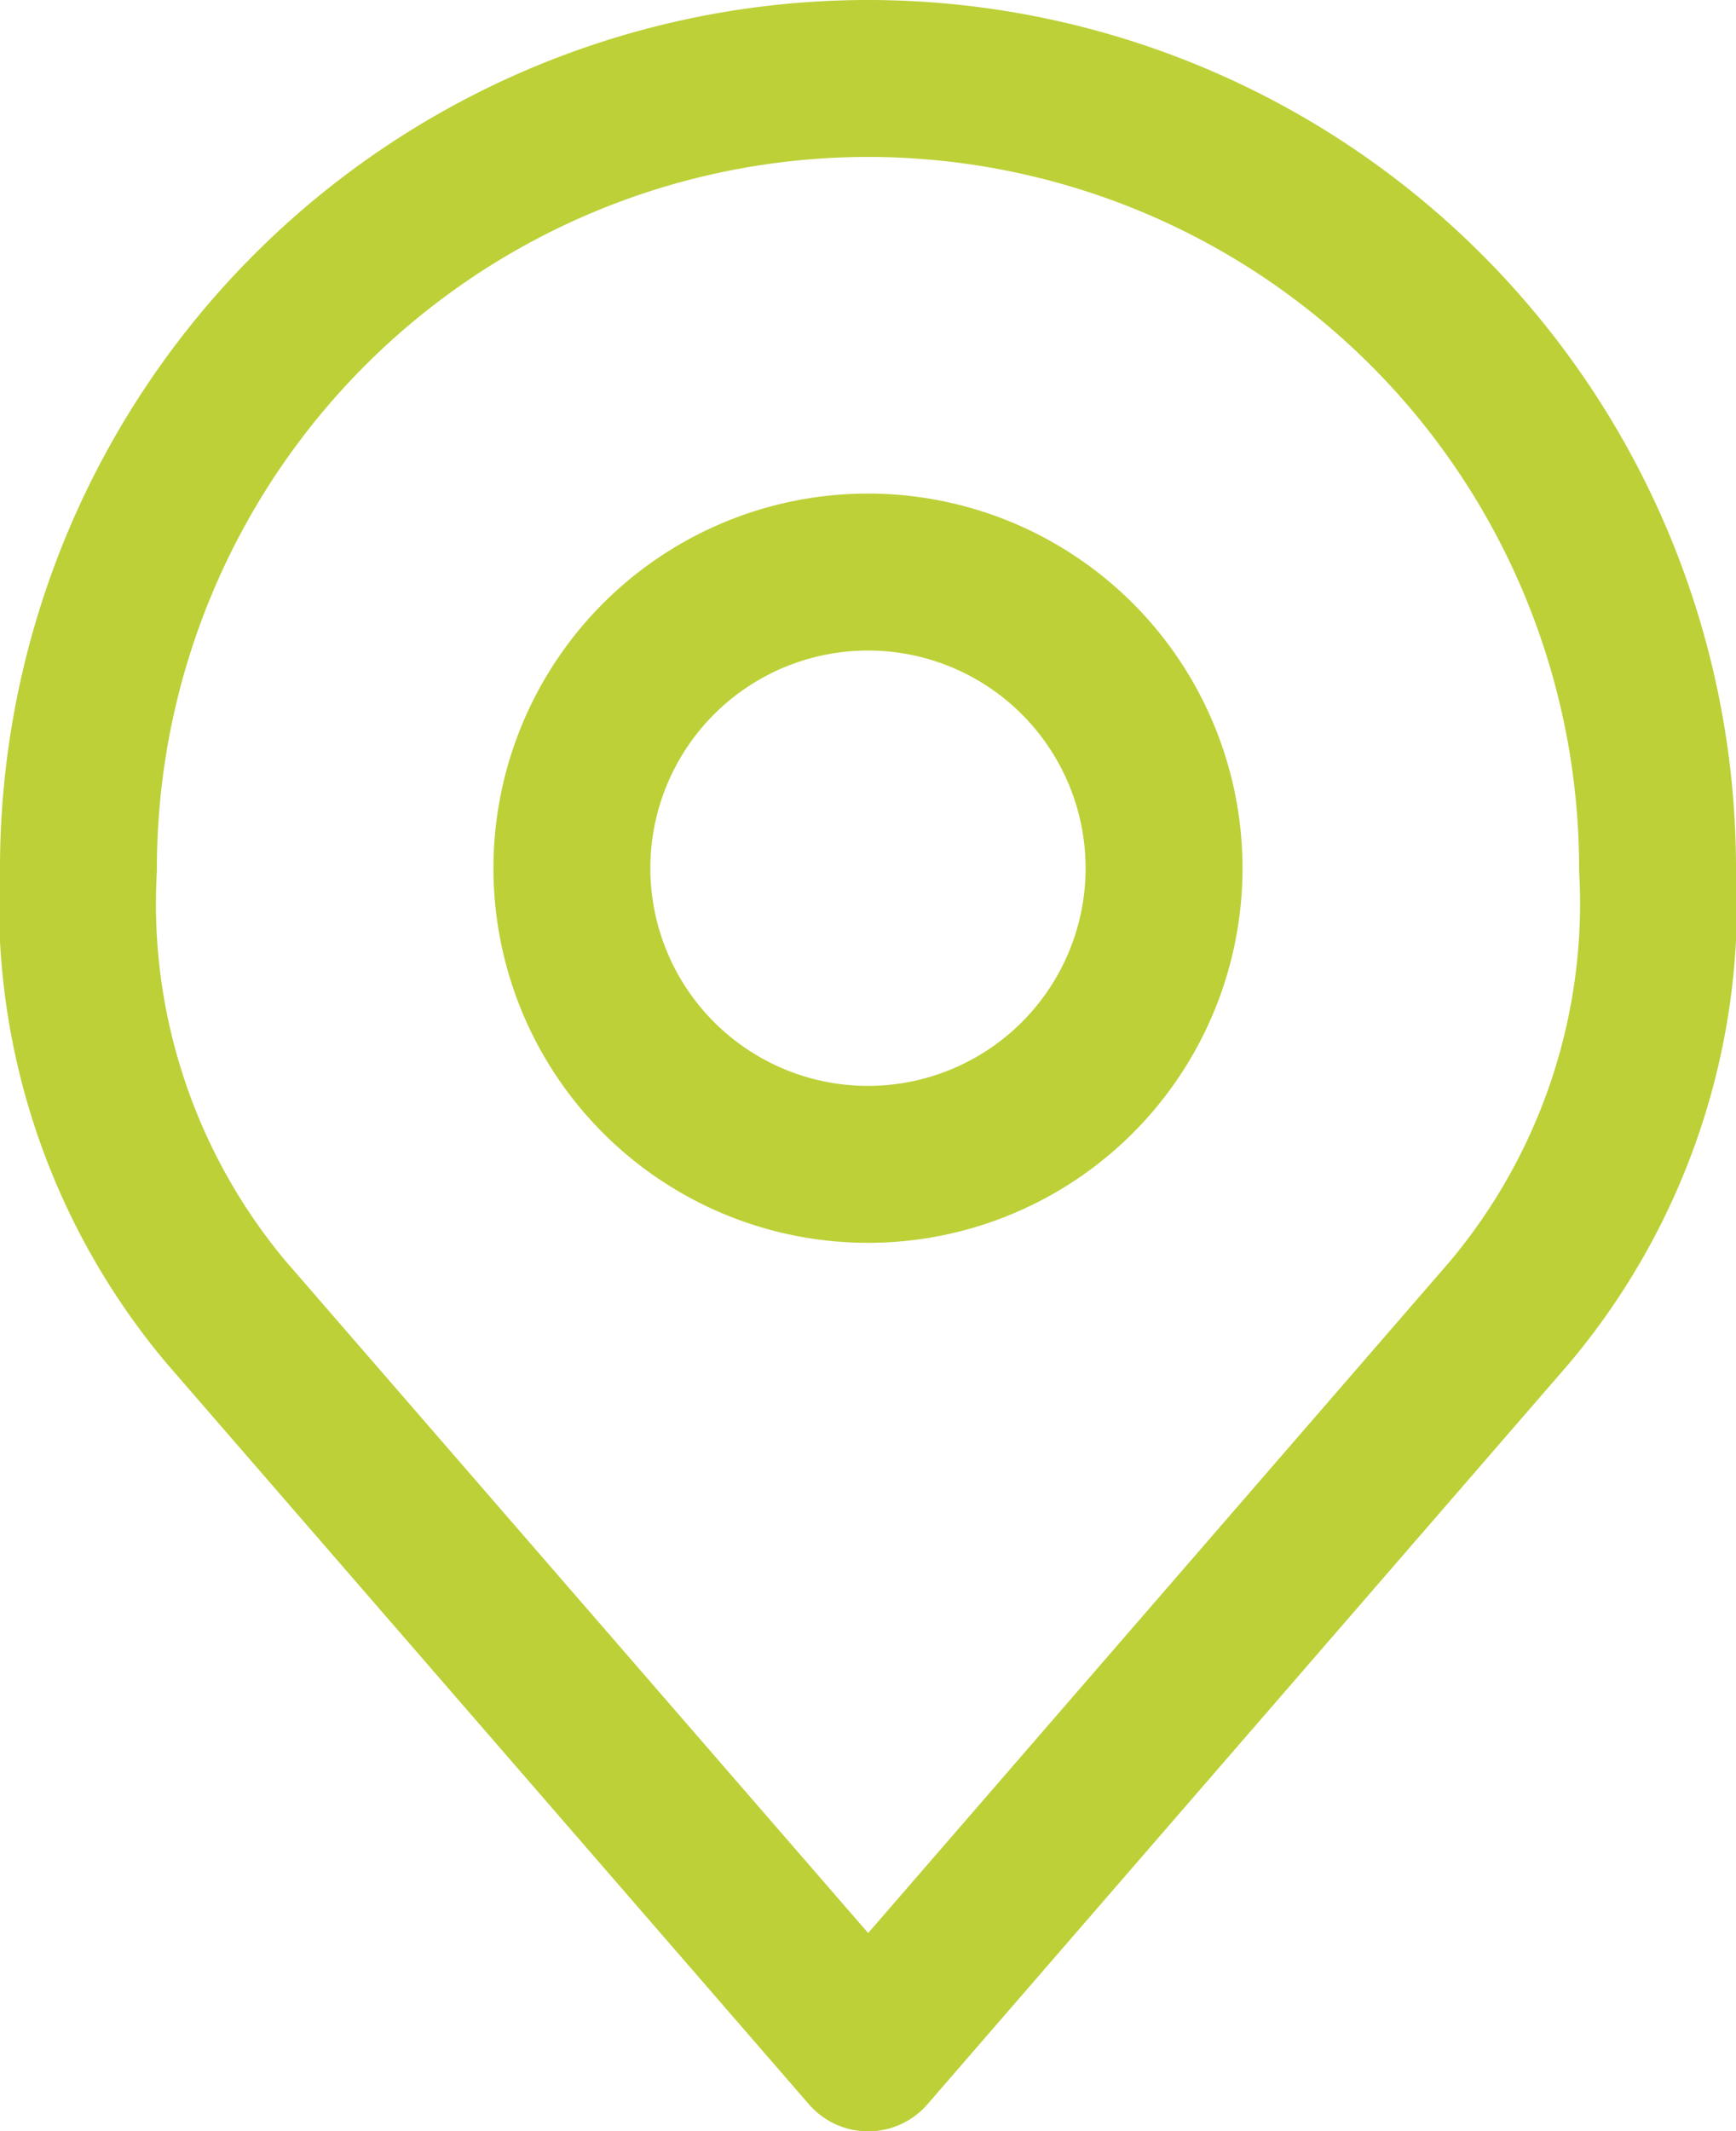 <svg xmlns="http://www.w3.org/2000/svg" width="33.193" height="40.741" viewBox="0 0 33.193 40.741">
  <g id="Icon_akar-location" data-name="Icon akar-location" transform="translate(-4.5 -1.5)">
    <path id="Path_19" data-name="Path 19" d="M24.822,16.161A5.661,5.661,0,1,1,19.161,10.5,5.661,5.661,0,0,1,24.822,16.161Z" transform="translate(1.935 1.935)" fill="none" stroke="#bdd037" stroke-linecap="round" stroke-linejoin="round" stroke-width="3"/>
    <path id="Path_20" data-name="Path 20" d="M21.1,3A15.1,15.1,0,0,0,6,18.1a12.149,12.149,0,0,0,2.831,8.492L21.1,40.741,33.362,26.588A12.149,12.149,0,0,0,36.193,18.1,15.1,15.1,0,0,0,21.1,3Z" fill="none" stroke="#bdd037" stroke-linecap="round" stroke-linejoin="round" stroke-width="3"/>
  </g>
</svg>
